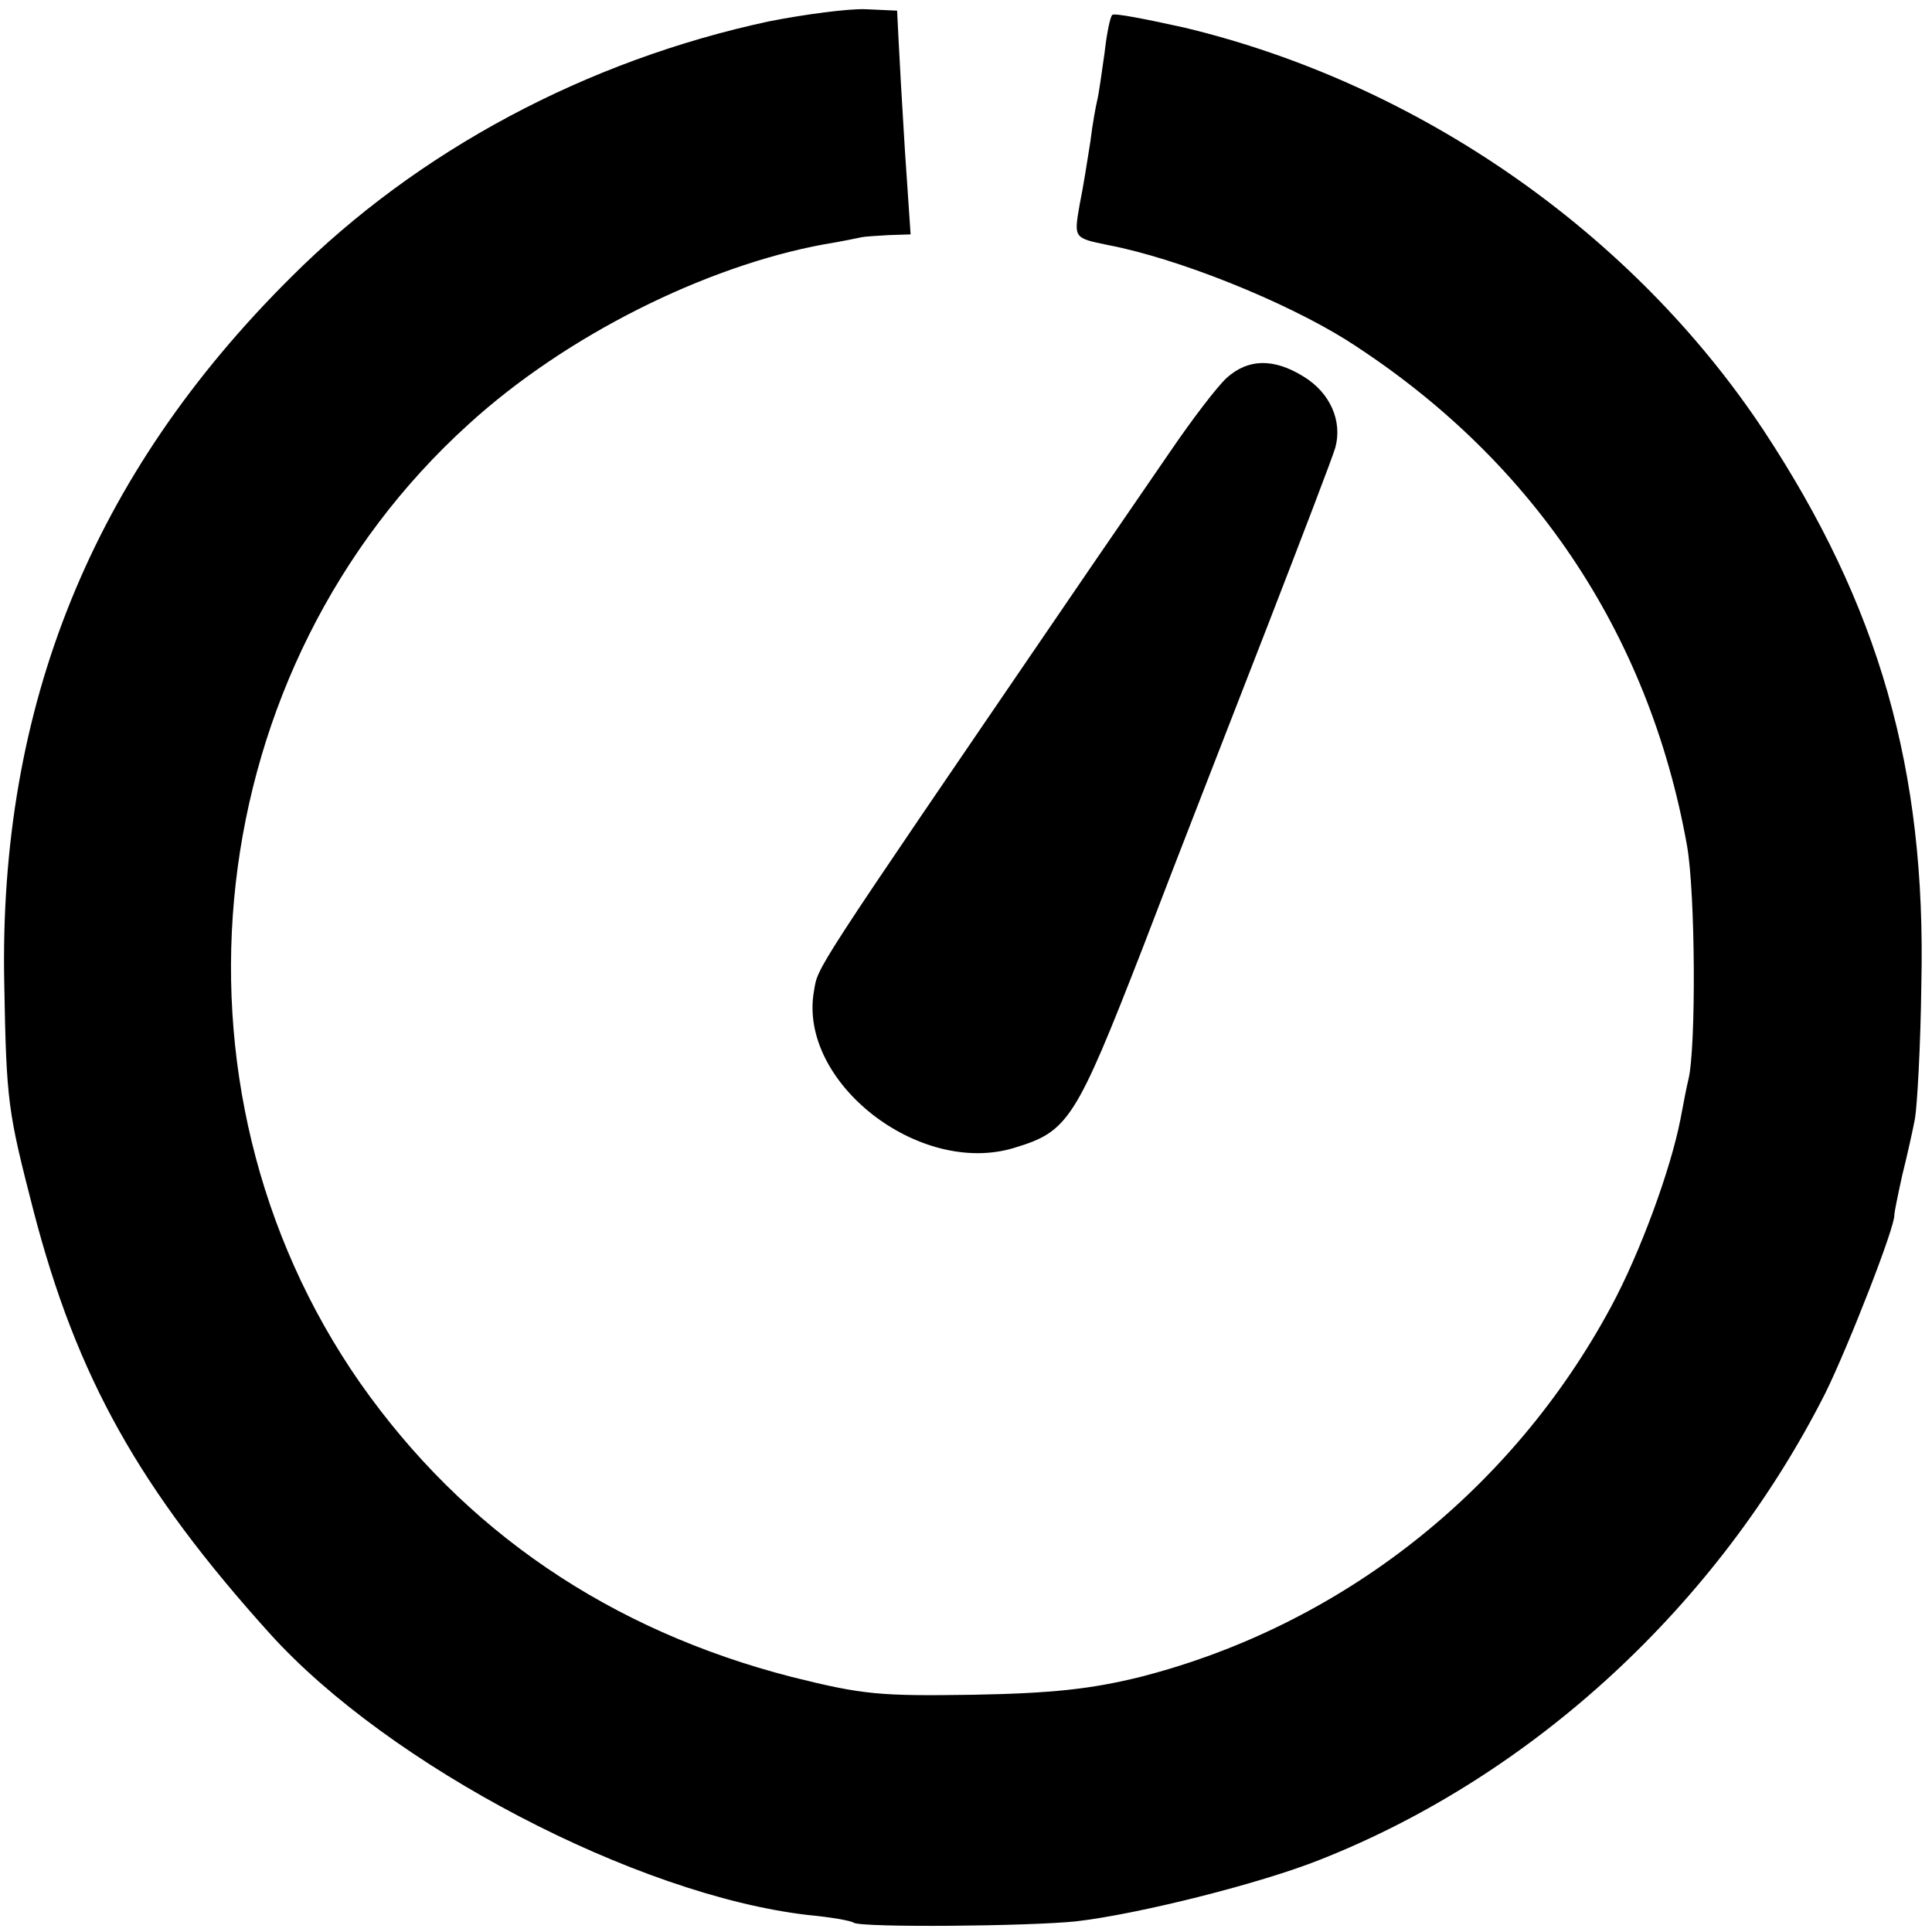 <?xml version="1.0" standalone="no"?>
<!DOCTYPE svg PUBLIC "-//W3C//DTD SVG 20010904//EN"
 "http://www.w3.org/TR/2001/REC-SVG-20010904/DTD/svg10.dtd">
<svg version="1.0" xmlns="http://www.w3.org/2000/svg"
 width="272pt" height="272pt" viewBox="0 0 272 272"
 preserveAspectRatio="xMidYMid meet">
<g transform="translate(0,272) scale(0.1,-0.1)"
fill="#000000" stroke="none">
<path d="M1083 2690 c-257 -55 -495 -182 -673 -360 -280 -278 -412 -604 -404
-995 3 -167 5 -179 41 -319 61 -235 149 -392 333 -596 168 -186 516 -368 757
-396 32 -3 61 -8 65 -11 12 -7 246 -5 313 2 87 10 259 53 344 87 301 119 561
360 711 657 32 65 99 236 97 251 0 3 5 28 11 55 7 28 15 64 18 80 3 17 8 102
9 190 7 302 -60 533 -222 779 -185 279 -486 488 -815 567 -54 12 -100 21 -102
18 -3 -2 -8 -27 -11 -54 -4 -28 -8 -57 -10 -65 -2 -8 -7 -35 -10 -60 -4 -25
-10 -64 -15 -88 -8 -47 -9 -47 40 -57 99 -19 248 -79 336 -134 259 -165 425
-410 479 -711 12 -67 13 -286 2 -330 -2 -8 -7 -33 -11 -55 -14 -72 -57 -189
-98 -265 -140 -260 -381 -449 -663 -521 -69 -17 -124 -23 -235 -25 -131 -2
-155 0 -255 25 -257 66 -462 206 -608 414 -292 419 -226 1007 153 1350 136
124 332 222 500 253 25 4 48 9 53 10 4 1 21 2 38 3 l31 1 -8 118 c-4 64 -8
135 -9 157 l-2 40 -44 2 c-24 1 -85 -7 -136 -17z"/>
<path d="M1727 2188 c-14 -13 -49 -59 -79 -103 -30 -44 -95 -138 -144 -210
-364 -533 -352 -515 -358 -550 -23 -128 148 -262 282 -221 76 23 86 38 181
282 48 126 128 330 176 454 48 124 91 236 95 250 10 37 -7 77 -45 100 -42 26
-78 25 -108 -2z"/>
</g>
</svg>
